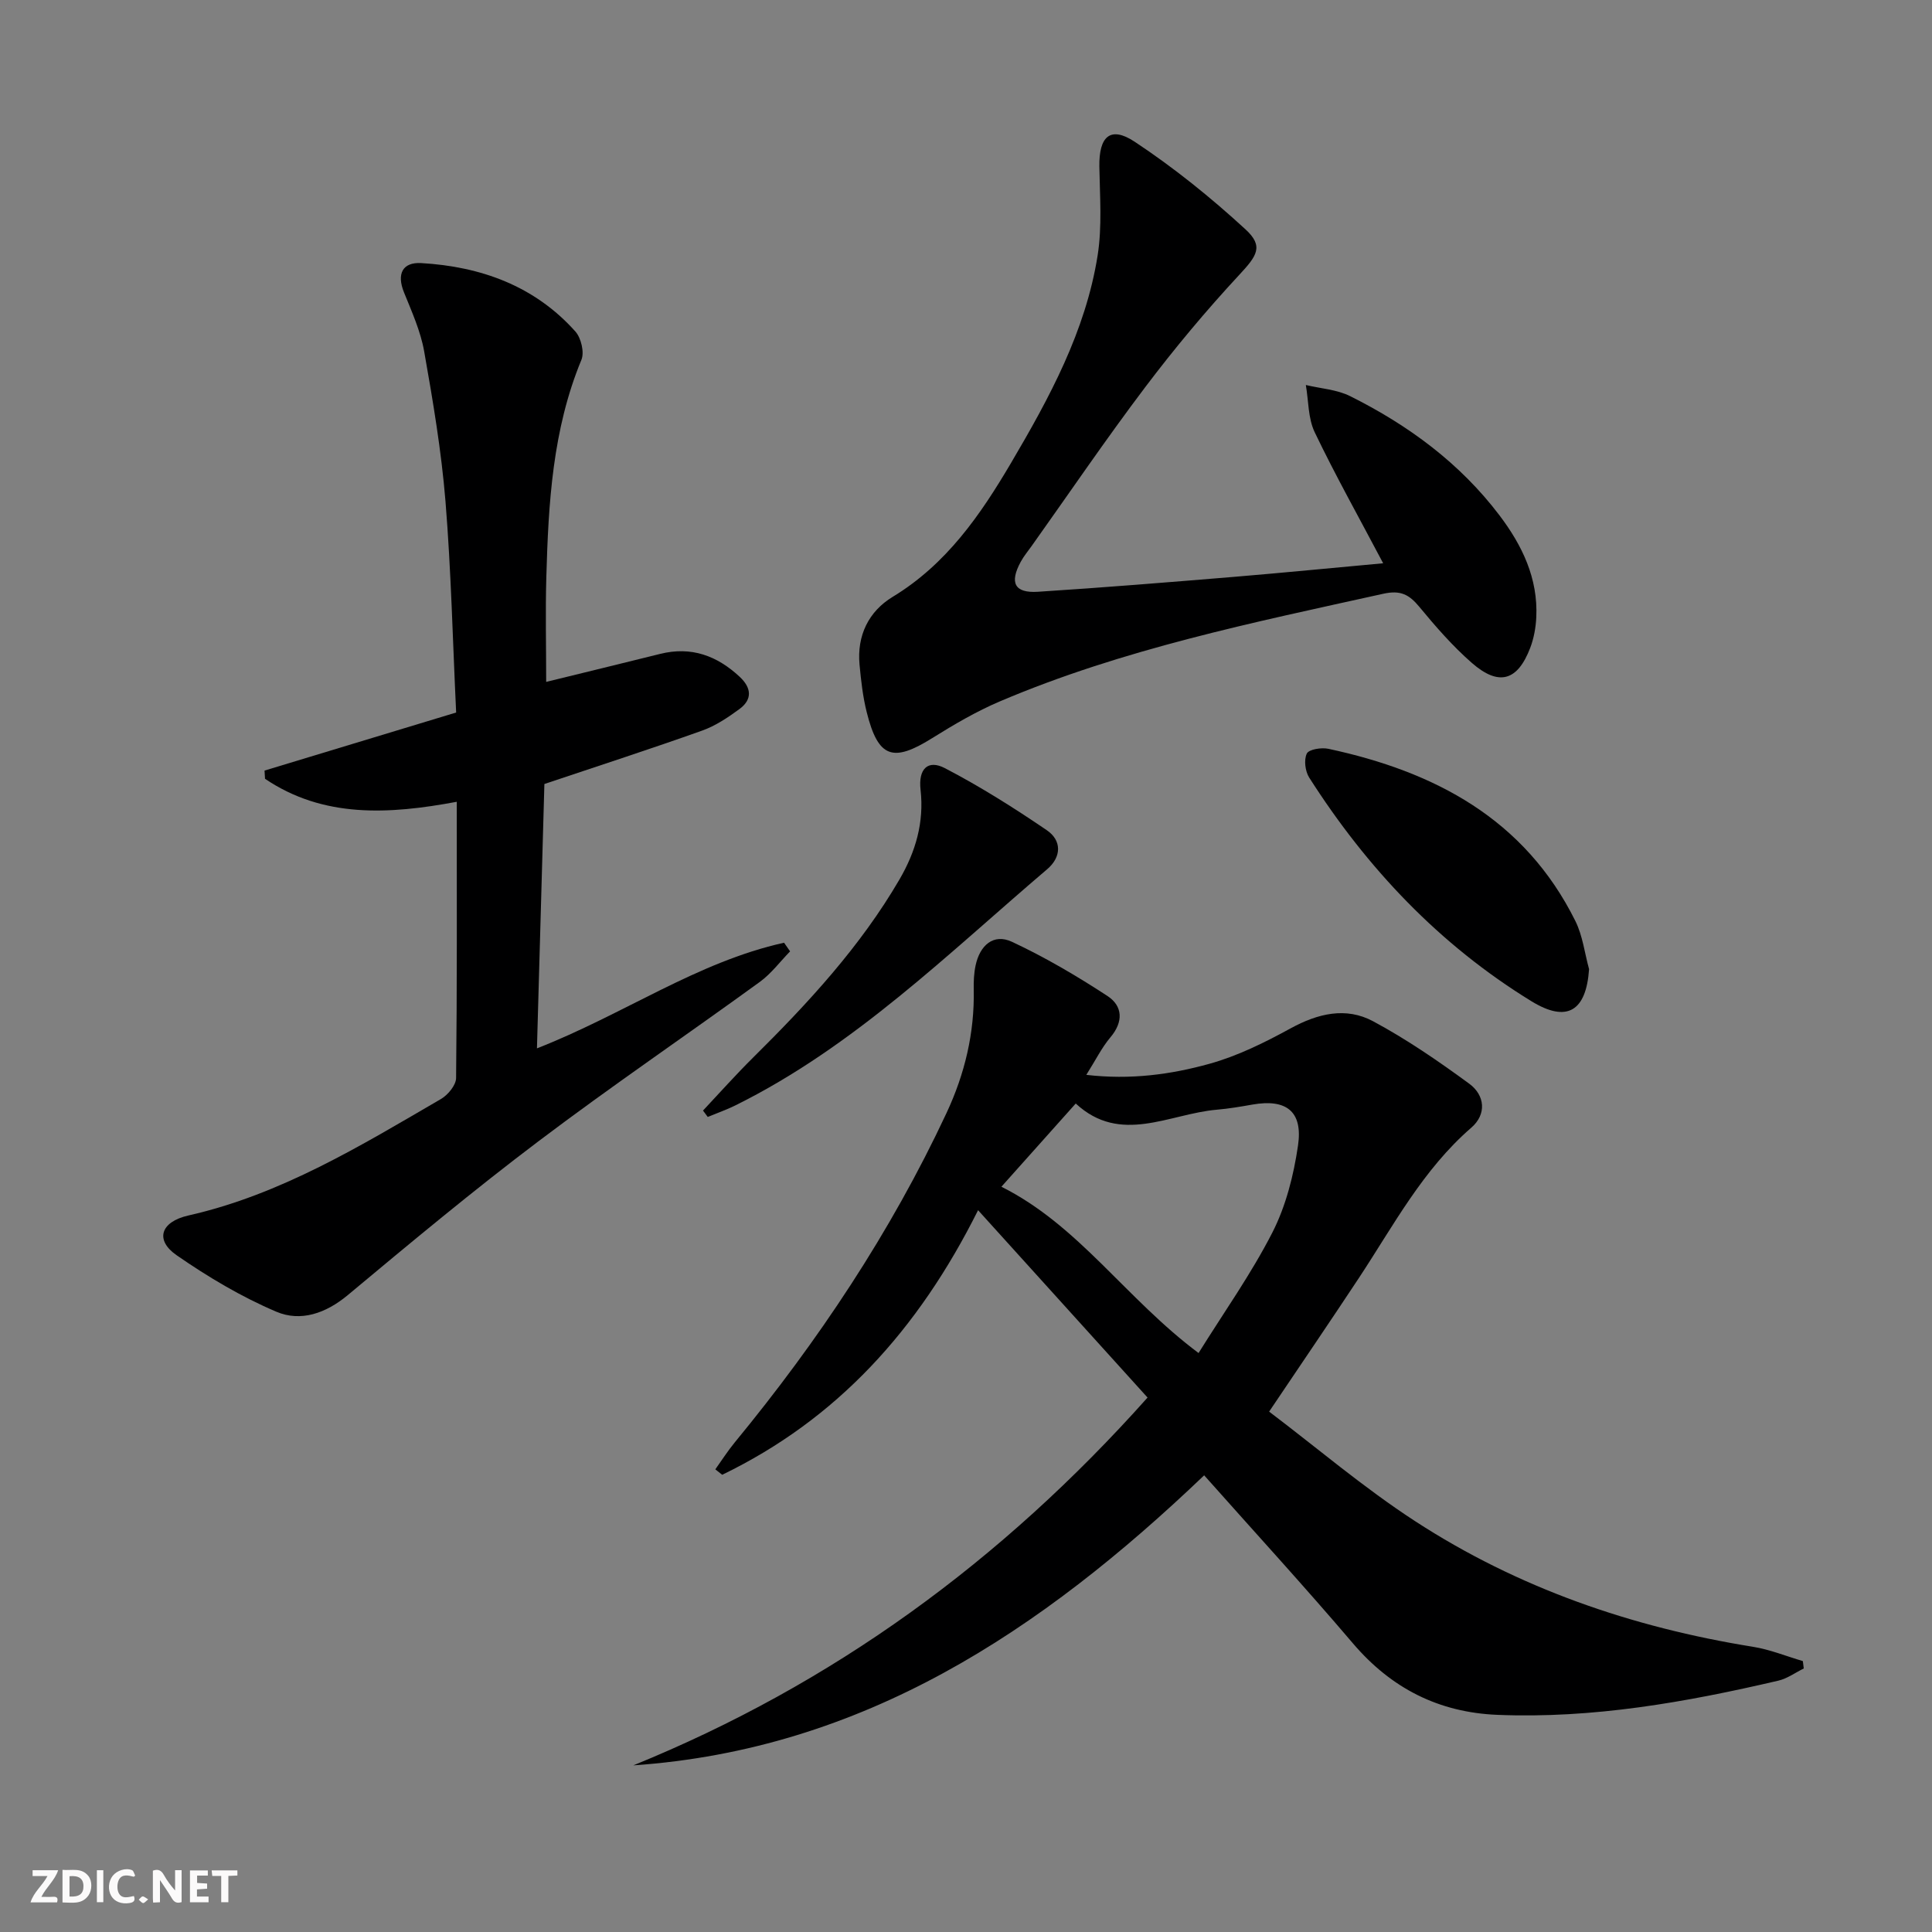 <svg enable-background="new 0 0 400 400" viewBox="0 0 400 400" xmlns="http://www.w3.org/2000/svg"><rect x="0" y="0" width="400" height="400" fill="#808080" stroke="none"/><g fill="#fbfafa"><path d="m37.59 393.81c-.92.31-1.52.05-2-.78-.7-1.2-1.52-2.34-2.47-3.78v4.59c-.55.03-.95.05-1.41.07-.03-.37-.06-.64-.06-.91 0-1.91 0-3.81 0-5.7 1.13-.41 1.77-.03 2.29.91.62 1.11 1.38 2.14 2.31 3.19v-4.2h1.35v6.61z"/><path d="m12.94 393.88v-6.75c1.9.19 3.93-.54 5.37 1.29.8 1.01.78 2.88.03 3.97-1.37 1.97-3.4 1.51-5.4 1.49m1.45-1.22c2.04.12 2.92-.58 2.89-2.21-.03-1.51-.98-2.19-2.89-2z"/><path d="m11.81 393.87h-5.49c.68-2.18 2.47-3.48 3.51-5.45h-3.08v-1.21h5.29c-.71 2.13-2.44 3.48-3.47 5.51.86 0 1.63.04 2.39-.01.79-.05 1.14.21.85 1.16"/><path d="m39.33 393.86v-6.61h3.7v1.07h-2.22v1.52c.68.04 1.34.09 2.07.13v1.07c-.72.05-1.38.09-2.1.14v1.48h2.4v1.19h-3.85z"/><path d="m27.71 388.56c-1.15-.3-2.46-.61-3.1.64-.37.73-.41 1.93-.06 2.67.63 1.35 1.99.93 3.17.68.35.94-.01 1.32-.93 1.46-1.62.25-3.05-.27-3.76-1.48-.73-1.25-.6-3.03.31-4.17.88-1.11 2.71-1.7 4-1.16.32.13.44.74.65 1.12-.1.08-.19.16-.28.24"/><path d="m49.15 387.24v1.07c-.59.02-1.17.05-1.87.08v5.44h-1.48v-5.44h-1.85c-.05-.4-.08-.73-.13-1.15z"/><path d="m20.06 387.21h1.33v6.62h-1.33z"/><path d="m30.68 393.25c-.49.38-.8.79-1.05.76-.32-.05-.6-.45-.9-.7.26-.24.51-.64.8-.67.29-.04.62.3 1.15.61"/></g><path d="m131.12 365.5c41.24-16.78 76.21-42.21 106.47-76.15-11.49-12.7-22.9-25.32-35.09-38.79-12.42 24.86-29.27 43.31-52.98 54.78-.47-.38-.94-.75-1.42-1.13 1.33-1.86 2.57-3.81 4.02-5.57 17.29-21.02 32.3-43.51 43.85-68.21 3.78-8.09 5.82-16.6 5.63-25.59-.03-1.66.04-3.36.39-4.97.87-4.1 3.67-6.69 7.55-4.87 6.84 3.2 13.42 7.07 19.75 11.21 3.17 2.08 3.34 5.34.6 8.57-1.79 2.12-3.04 4.69-4.98 7.76 9.16 1.06 17.48-.07 25.48-2.29 5.84-1.62 11.45-4.4 16.8-7.33 5.66-3.1 11.48-4.5 17.11-1.47 6.95 3.73 13.52 8.25 19.89 12.92 3.26 2.39 3.64 6.33.42 9.11-10.03 8.69-16.1 20.25-23.23 31.06-5.86 8.87-11.85 17.66-18.62 27.72 9.86 7.46 19.57 15.75 30.19 22.66 21.3 13.86 44.91 22 69.98 26.03 3.51.56 6.89 1.95 10.33 2.96.06.51.13 1.02.19 1.53-1.75.86-3.41 2.09-5.26 2.52-19.13 4.47-38.42 7.89-58.19 7.08-12.11-.5-21.95-5.48-29.89-14.8-10.01-11.76-20.46-23.15-30.8-34.79-33.84 32.32-70.64 56.76-118.19 60.05zm117.03-85.37c5.22-8.39 10.89-16.36 15.29-24.97 2.8-5.49 4.4-11.84 5.3-17.99 1.04-7.09-2.44-9.71-9.44-8.48-2.44.43-4.9.85-7.37 1.06-9.89.86-19.94 7.32-29.21-1.28-5.55 6.21-10.64 11.91-15.39 17.23 16.07 8.05 25.73 23.16 40.82 34.43z" fill="#000001"/><path d="m94.44 147.52c-.71-14.91-1.04-29.37-2.21-43.76-.85-10.39-2.59-20.73-4.41-31.01-.74-4.19-2.57-8.23-4.18-12.22-1.55-3.83-.3-6.29 3.59-6.06 12.33.72 23.45 4.71 31.9 14.17 1.18 1.33 1.89 4.29 1.25 5.85-5.99 14.46-6.84 29.7-7.27 45.01-.2 7.11-.03 14.24-.03 21.68 8.18-2.01 15.9-3.88 23.61-5.8 6.42-1.6 11.77.37 16.46 4.75 2.46 2.3 2.65 4.69-.08 6.69-2.38 1.74-4.94 3.46-7.69 4.44-10.46 3.73-21.03 7.15-32.67 11.06-.49 17.41-1.01 35.74-1.54 54.73 17.95-7.01 33.18-17.89 51.16-21.87.42.6.83 1.19 1.25 1.79-2.07 2.12-3.89 4.59-6.25 6.31-15.21 11.05-30.78 21.62-45.77 32.95-13.52 10.2-26.55 21.06-39.56 31.91-4.56 3.8-9.76 5.57-14.78 3.44-7.25-3.08-14.18-7.21-20.67-11.71-4.48-3.11-3.36-6.9 2.47-8.22 19.17-4.34 35.62-14.42 52.27-24.11 1.45-.84 3.13-2.87 3.14-4.36.21-18.81.14-37.63.14-57.18-14.08 2.63-27.62 3.4-39.7-4.76-.03-.57-.07-1.13-.1-1.7 13.06-3.96 26.12-7.91 39.67-12.02z" fill="#000001"/><path d="m286.37 116.62c-5.02-9.51-9.89-18.19-14.18-27.14-1.38-2.89-1.26-6.49-1.83-9.77 3.07.74 6.42.93 9.18 2.31 12.04 6.01 22.72 13.86 30.92 24.69 4.7 6.21 8 13.05 7.61 21.11-.1 2.12-.5 4.32-1.25 6.3-2.62 6.87-6.5 8.01-12.09 3.13-3.98-3.48-7.51-7.54-10.89-11.63-2.1-2.54-3.89-3.48-7.44-2.69-26.89 5.95-53.89 11.44-79.38 22.28-4.87 2.07-9.5 4.79-14 7.6-8.19 5.13-11.21 4.1-13.58-5.38-.8-3.19-1.17-6.51-1.48-9.8-.57-6.03 1.87-11.03 6.86-14.06 11.12-6.74 18.15-16.93 24.51-27.73 7.94-13.48 15.43-27.26 17.92-42.94.95-6 .46-12.26.36-18.4-.1-6.26 2.27-8.49 7.32-5.15 8.1 5.36 15.76 11.54 22.92 18.12 3.84 3.52 2.4 5.48-1.27 9.43-6.87 7.4-13.37 15.18-19.46 23.24-8.12 10.74-15.7 21.9-23.51 32.88-.77 1.08-1.64 2.12-2.27 3.28-2.38 4.37-1.29 6.53 3.55 6.22 13.59-.87 27.17-1.98 40.75-3.1 10.06-.84 20.1-1.83 30.73-2.8z" fill="#000001"/><path d="m329 200.65c-.6 8.7-4.56 11.17-11.94 6.64-19.05-11.69-34.04-27.54-46.01-46.31-.83-1.31-1.12-3.66-.49-4.96.42-.88 3.03-1.3 4.46-.99 22.02 4.72 40.64 14.5 51.15 35.67 1.51 3.04 1.91 6.62 2.83 9.95z" fill="#000001"/><path d="m145.55 229.93c3.46-3.68 6.82-7.46 10.41-11.01 11.36-11.25 22.18-22.95 30.28-36.86 3.32-5.71 5.12-11.78 4.35-18.56-.49-4.32 1.53-6.29 5.04-4.46 7.29 3.79 14.29 8.21 21.09 12.84 3.11 2.11 3.1 5.51.09 8.08-20.6 17.53-39.95 36.72-64.58 48.91-1.84.91-3.79 1.59-5.7 2.38-.33-.44-.66-.88-.98-1.32z" fill="#000001"/></svg>